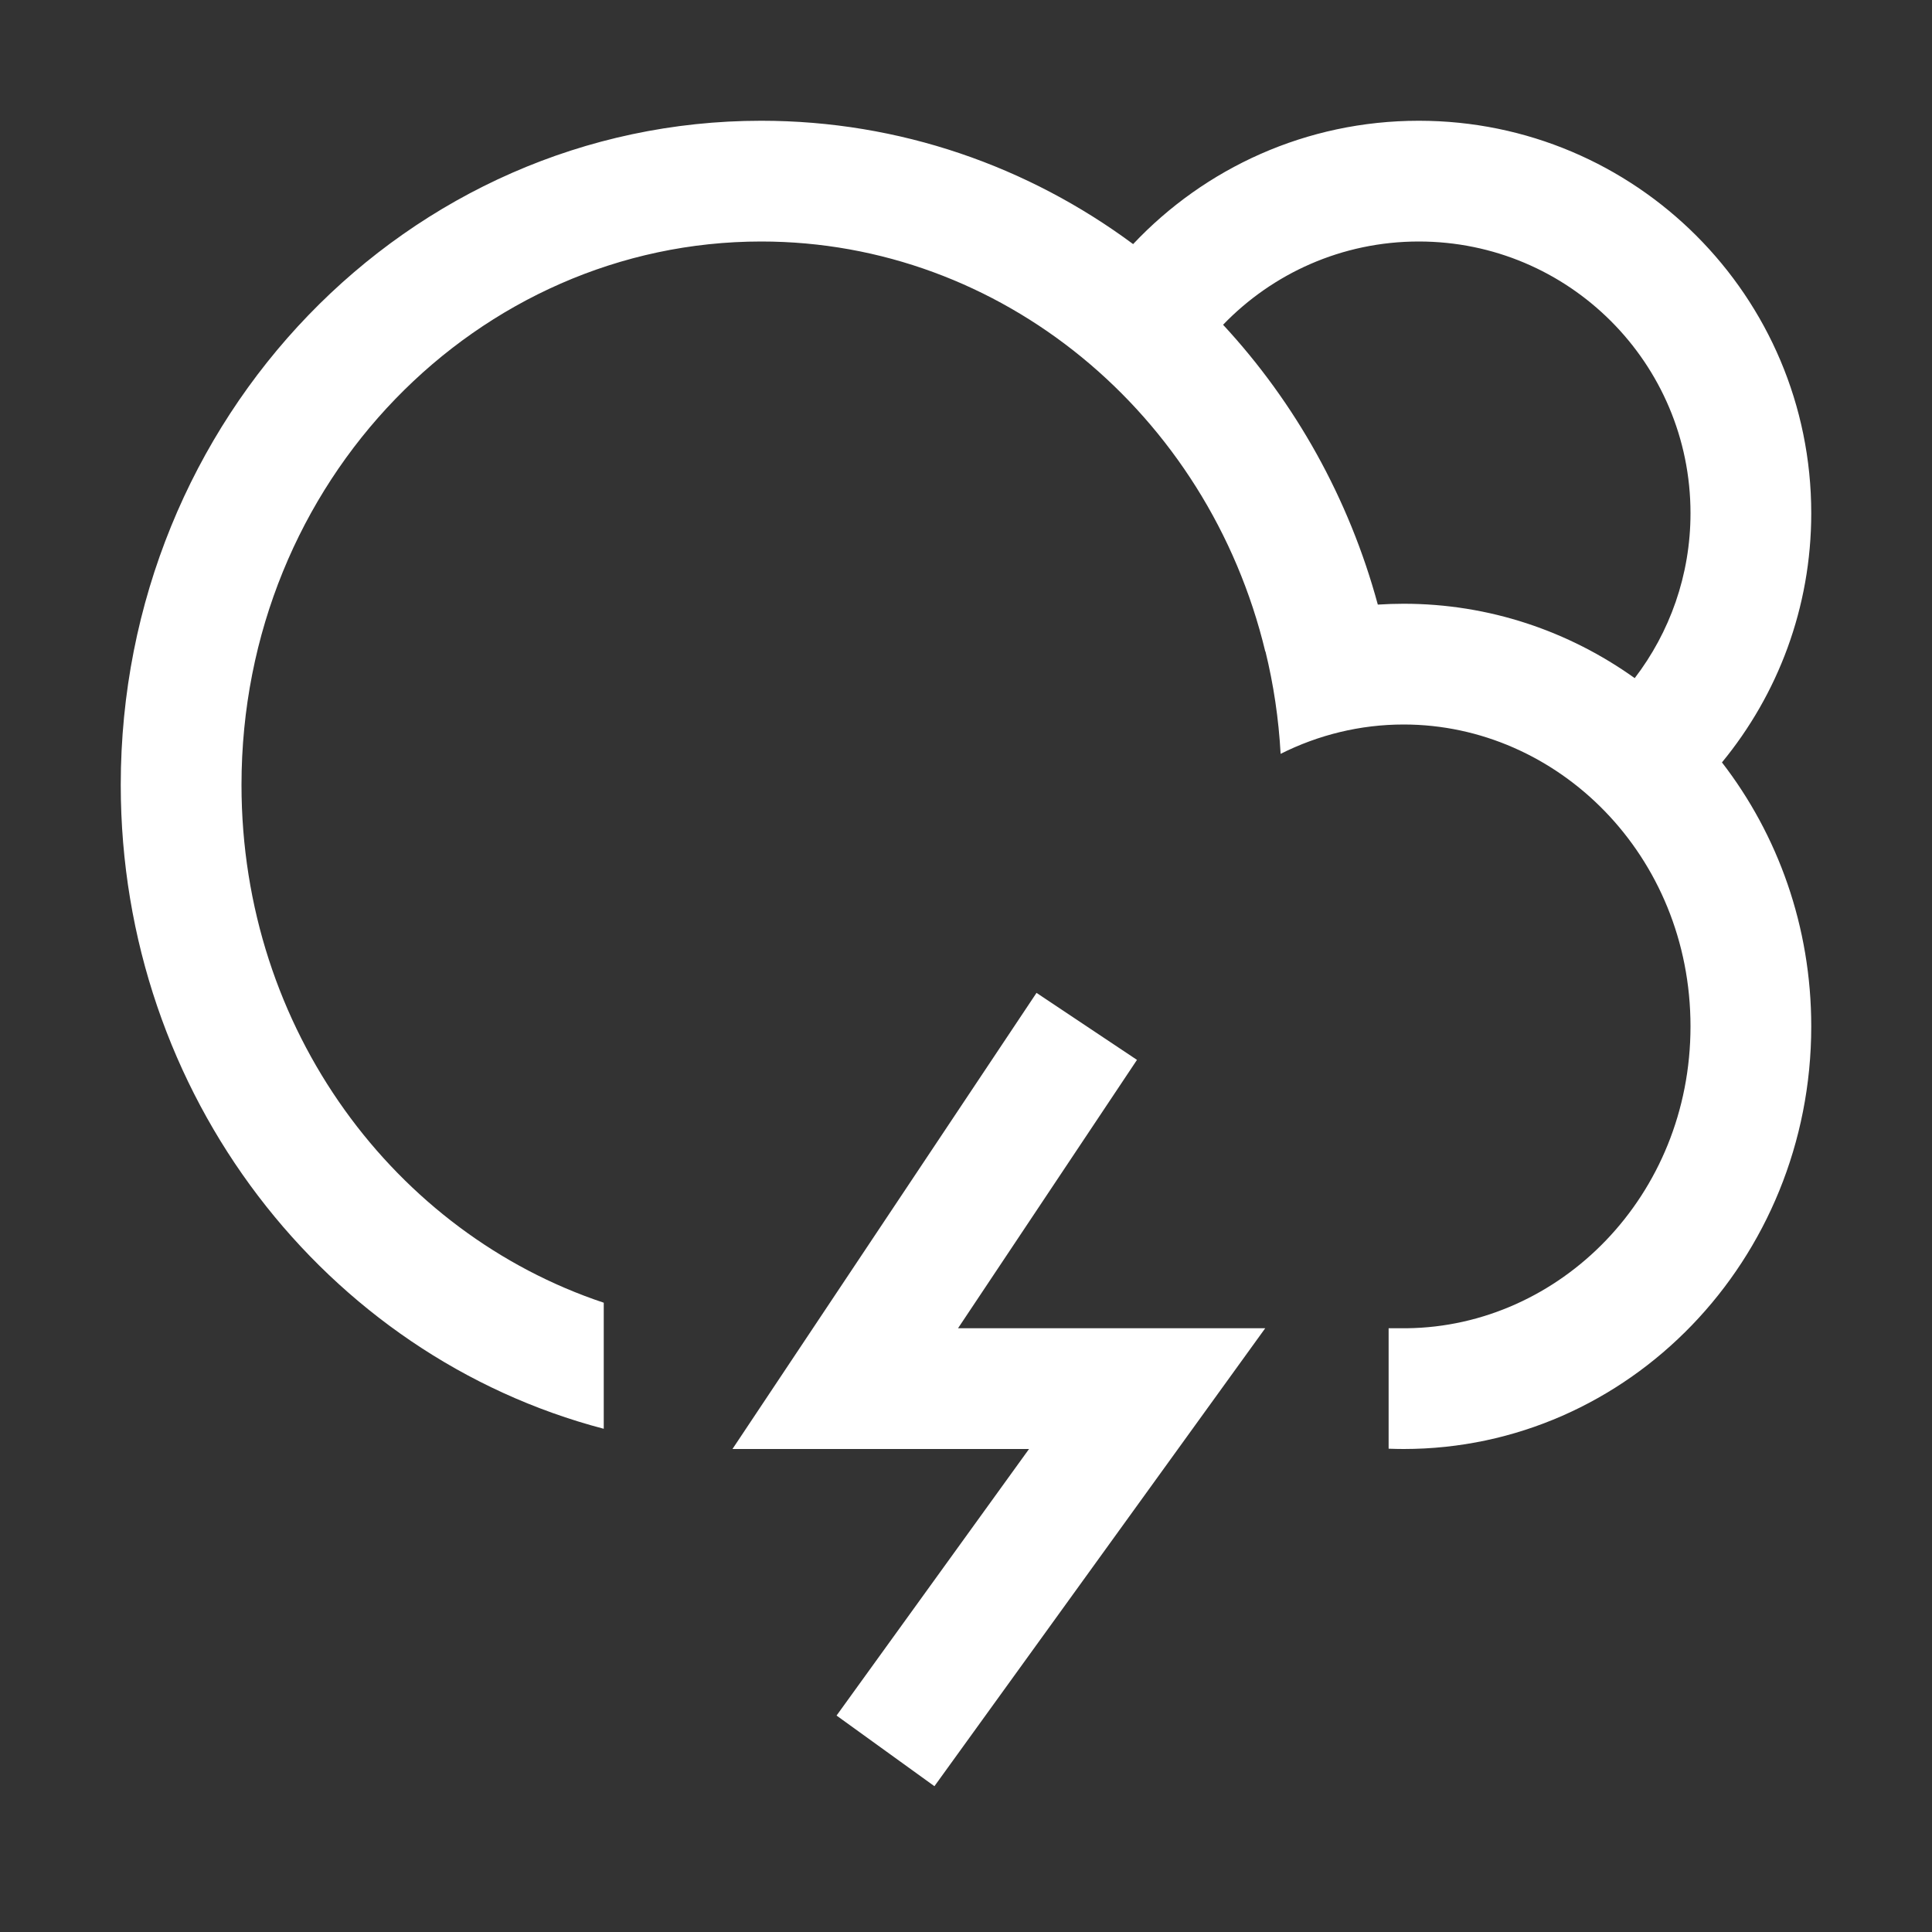<svg xmlns="http://www.w3.org/2000/svg" width="32" height="32" viewBox="0 0 32 32" fill="none">
<rect x="0" y="0" width="32" height="32" fill="#333333" stroke="none"/>
<path fill-rule="evenodd" clip-rule="evenodd" d="M10 23.665C5.402 22.46 2 18.142 2 13C2 6.925 6.749 2 12.608 2C14.905 2 17.032 2.757 18.768 4.043C19.954 2.785 21.635 2 23.5 2C27.09 2 30 4.91 30 8.5C30 10.067 29.445 11.505 28.521 12.628C29.447 13.826 30 15.346 30 17C30 20.866 26.978 24 23.249 24C23.166 24 23.083 23.998 23 23.995V22H23.303V22C25.836 21.97 28 19.811 28 17C28 14.17 25.805 12 23.249 12C22.527 12 21.834 12.173 21.211 12.486C21.179 11.904 21.094 11.337 20.96 10.79L20.957 10.791C20.009 6.85 16.584 4 12.608 4C7.922 4 4 7.96 4 13C4 17.066 6.553 20.429 10 21.577V23.665ZM27.076 11.232C27.655 10.475 28 9.528 28 8.5C28 6.015 25.985 4 23.5 4C22.227 4 21.077 4.529 20.258 5.379C21.449 6.664 22.342 8.249 22.821 10.014C22.963 10.005 23.105 10 23.249 10C24.67 10 25.988 10.455 27.076 11.232ZM13.168 22.445L17.168 16.445L18.832 17.555L15.868 22H19H20.956L19.811 23.585L15.477 29.585L13.856 28.415L17.044 24H14H12.132L13.168 22.445Z" fill="white"/>
</svg>
